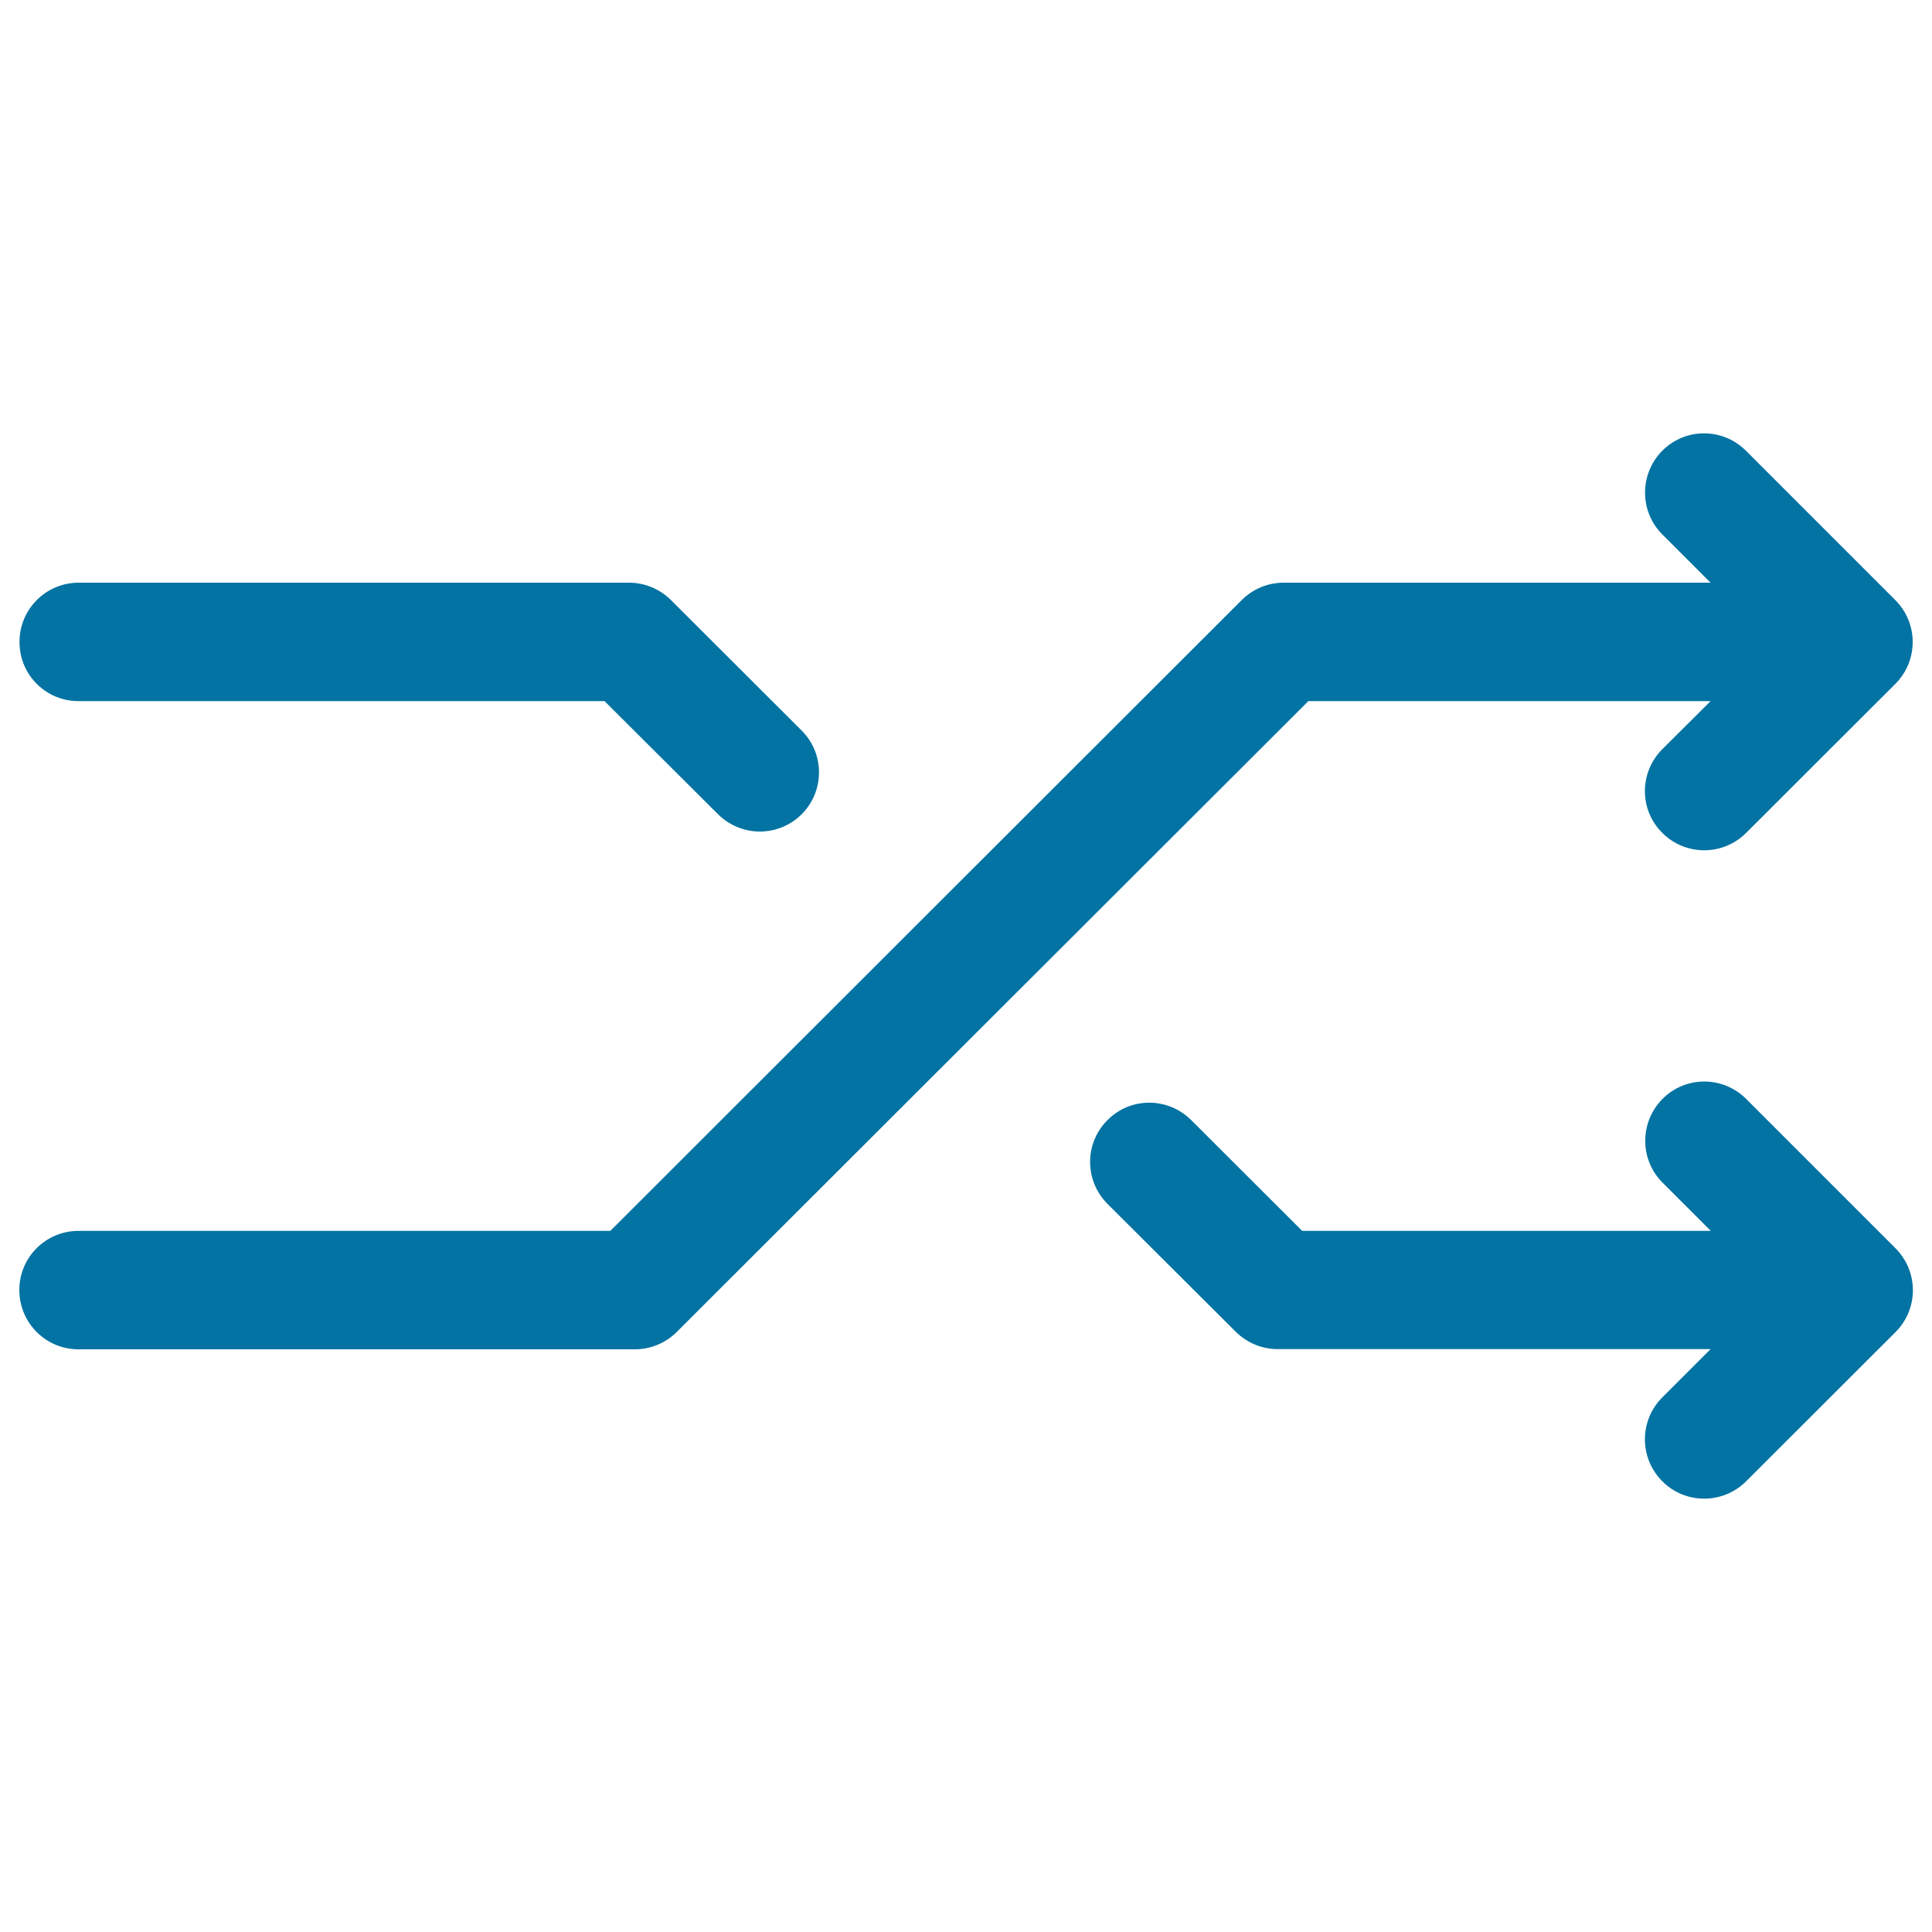 <svg xmlns="http://www.w3.org/2000/svg" viewBox="0 0 1000 1000" style="fill:#0273a2">
<title>Confusion SVG icon</title>
<path d="M860.4,766.7c6,6,13.8,9,21.7,9c7.8,0,15.7-3,21.7-9l77.3-77.2c5.8-5.8,9-13.5,9-21.7c0-8.1-3.2-15.9-9-21.7l-77.3-77.3c-12-12-31.4-12-43.3,0c-11.9,12-11.9,31.4,0,43.3l25,25H674l-57.5-57.4c-12-11.9-31.4-12-43.3,0.1c-12,12-11.9,31.3,0,43.3l66.5,66.3c5.8,5.7,13.5,8.9,21.7,8.9h224l-25,25C848.4,735.3,848.4,754.7,860.4,766.7z"/><path d="M40.6,362.9h272.3l58.8,58.6c6,5.9,13.8,8.9,21.6,8.9c7.8,0,15.7-3,21.7-9c11.9-12,11.9-31.4-0.1-43.3l-67.7-67.6c-5.8-5.7-13.5-8.9-21.6-8.9H40.7c-16.9,0-30.6,13.7-30.6,30.6C10,349.2,23.7,362.9,40.6,362.9z"/><path d="M40.6,698.4h288c8.1,0,15.9-3.2,21.7-9l326.9-326.5h208.2l-25,24.9c-12,12-12,31.4,0,43.3c6,6,13.8,9,21.7,9c7.8,0,15.7-3,21.7-9L981,354c5.8-5.8,9-13.5,9-21.7c0-8.1-3.2-15.9-9-21.7l-77.3-77.3c-12-12-31.4-12-43.3,0c-11.9,12-11.9,31.4,0,43.3l25,25H664.4c-8.1,0-15.9,3.2-21.7,9L315.9,637.1H40.6c-16.9,0-30.6,13.7-30.6,30.6C10,684.7,23.7,698.4,40.6,698.4z"/>
</svg>